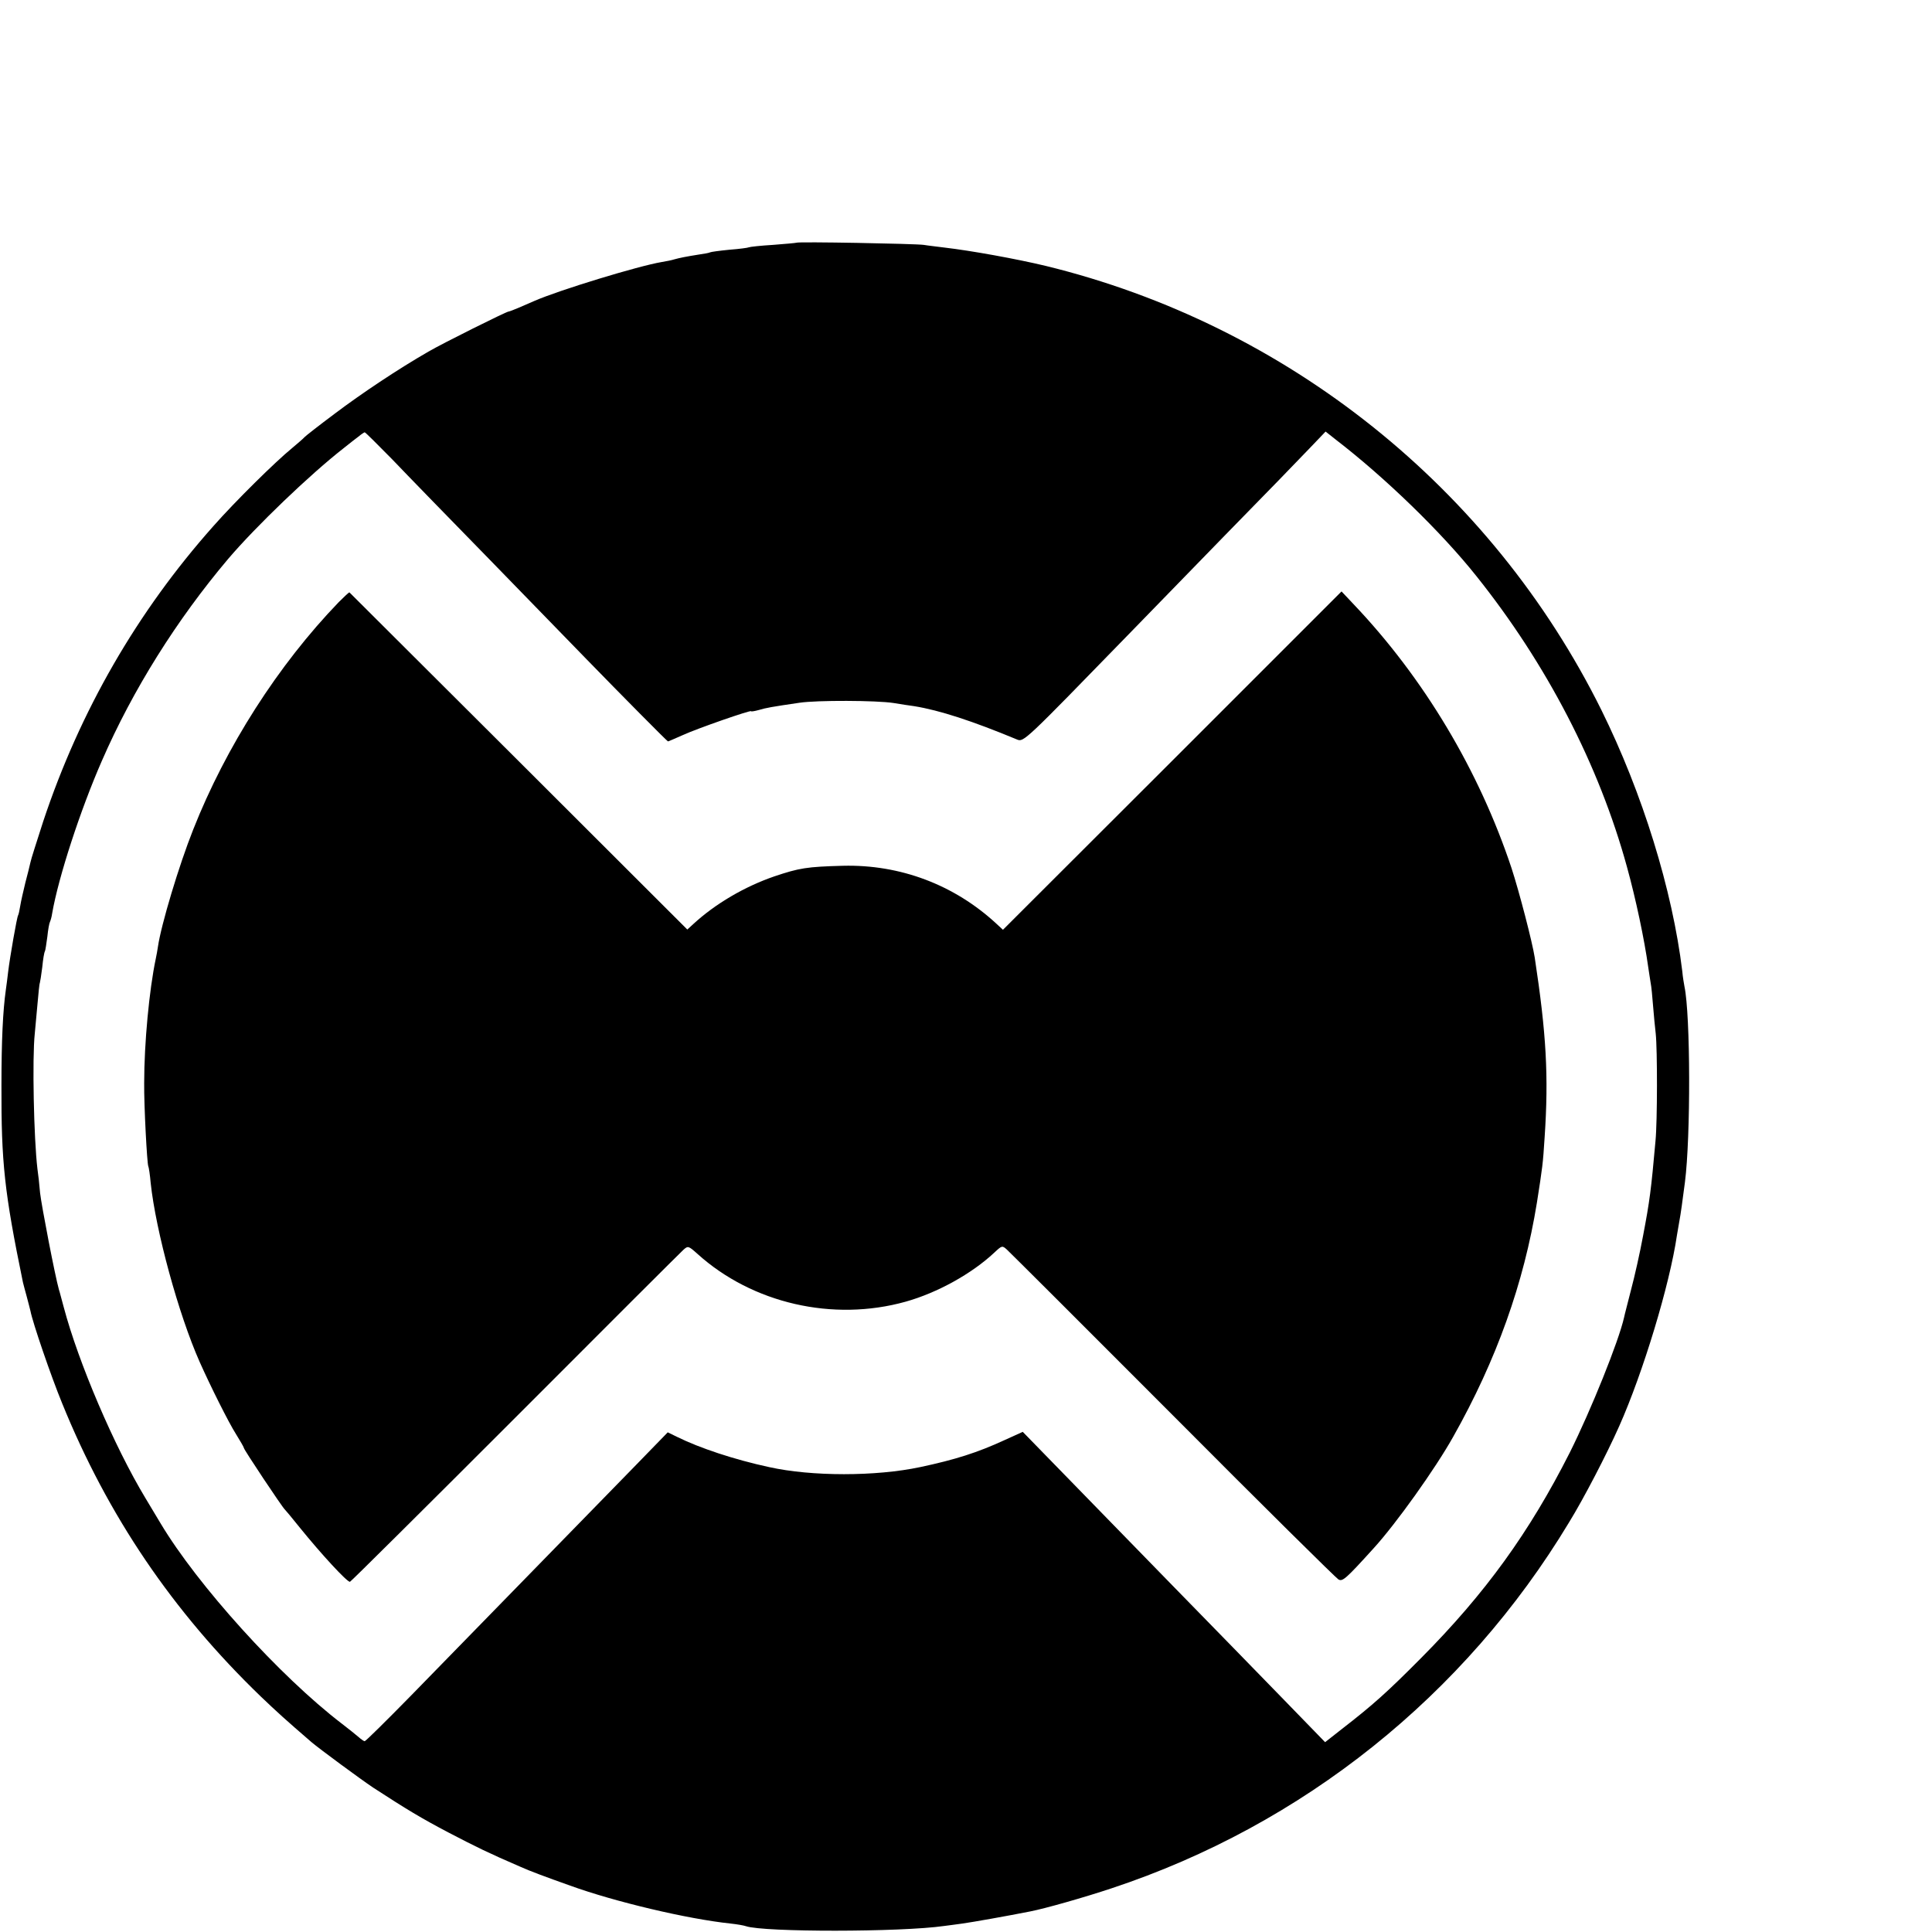 <?xml version="1.0" standalone="no"?>
<!DOCTYPE svg PUBLIC "-//W3C//DTD SVG 20010904//EN"
 "http://www.w3.org/TR/2001/REC-SVG-20010904/DTD/svg10.dtd">
<svg version="1.0" xmlns="http://www.w3.org/2000/svg"
 width="16pt" height="16pt" viewBox="0 0 16 16"
 preserveAspectRatio="xMidYMid meet">
<g transform="translate(0,16) scale(0.002,-0.002)"
fill="#000000" stroke="none">
<path d="M3298 6995 c-1 -1 -45 -5 -97 -9 -51 -3 -96 -8 -100 -10 -3 -2 -40
-7 -80 -10 -41 -4 -78 -9 -81 -11 -3 -2 -24 -6 -46 -9 -51 -8 -81 -14 -102
-20 -9 -3 -33 -8 -52 -11 -96 -16 -424 -116 -527 -161 -18 -8 -48 -21 -67 -29
-19 -8 -37 -15 -40 -15 -9 0 -274 -132 -332 -166 -127 -73 -278 -174 -388
-257 -67 -50 -123 -94 -126 -98 -3 -4 -25 -23 -50 -44 -71 -58 -236 -221 -326
-323 -316 -355 -553 -766 -705 -1223 -26 -81 -51 -158 -53 -170 -3 -13 -12
-51 -21 -84 -8 -33 -18 -76 -21 -95 -3 -19 -7 -37 -9 -40 -5 -7 -34 -174 -41
-232 -3 -24 -7 -59 -10 -78 -12 -85 -18 -209 -18 -395 -1 -318 12 -441 89
-815 2 -8 9 -35 16 -60 7 -25 13 -51 15 -58 9 -48 85 -270 131 -382 189 -466
458 -863 823 -1215 66 -63 101 -95 210 -189 33 -28 204 -154 255 -188 140 -91
198 -126 312 -186 115 -60 166 -85 298 -142 40 -18 102 -41 206 -78 185 -67
485 -138 664 -157 28 -3 56 -8 64 -11 74 -25 640 -25 821 1 14 2 48 6 75 10
43 6 184 31 280 50 62 12 224 58 338 96 791 262 1462 798 1894 1515 61 99 157
284 208 399 98 220 209 585 239 791 4 22 9 51 11 64 3 14 13 84 22 155 24 188
23 692 -2 810 -2 11 -7 39 -9 63 -41 338 -165 738 -335 1082 -456 919 -1301
1595 -2301 1839 -121 29 -308 63 -420 76 -30 4 -68 8 -85 11 -35 5 -522 14
-527 9z m-1674 -897 c59 -62 246 -254 415 -427 168 -173 343 -353 389 -400
141 -145 335 -341 338 -341 2 0 29 12 61 26 61 28 283 105 283 99 0 -2 14 0
32 5 30 9 52 13 168 30 72 11 320 10 390 -1 30 -5 69 -11 85 -13 106 -17 243
-62 426 -138 28 -12 31 -8 464 437 59 61 236 243 394 405 159 162 318 326 354
364 l66 69 43 -34 c204 -157 437 -383 581 -564 291 -364 508 -782 624 -1205
37 -134 72 -300 88 -415 3 -22 8 -51 10 -65 3 -14 7 -56 10 -95 3 -38 8 -90
11 -115 7 -65 7 -363 -1 -445 -18 -202 -24 -248 -51 -390 -13 -71 -36 -173
-50 -225 -13 -52 -27 -104 -29 -115 -22 -98 -137 -384 -225 -560 -167 -330
-349 -582 -615 -850 -141 -142 -199 -194 -328 -294 l-70 -55 -170 175 c-93 96
-306 314 -472 484 -166 171 -372 381 -456 468 l-154 158 -75 -34 c-113 -52
-204 -81 -350 -112 -184 -39 -449 -39 -625 0 -144 31 -288 79 -381 125 l-39
19 -140 -144 c-249 -255 -735 -753 -924 -947 -101 -103 -187 -188 -191 -188
-3 0 -15 8 -26 18 -10 9 -42 34 -69 55 -256 196 -597 573 -750 829 -5 9 -34
56 -63 105 -129 214 -277 560 -338 790 -9 32 -17 65 -20 73 -16 56 -72 347
-78 400 -3 36 -8 81 -11 100 -15 125 -22 460 -11 560 2 19 7 73 11 120 4 46 8
87 10 90 1 3 6 32 10 65 3 32 8 62 11 66 2 3 6 31 10 60 3 30 8 57 11 62 2 4
7 20 9 35 26 150 117 429 206 632 128 294 310 584 523 836 114 134 339 350
479 459 21 17 48 38 60 47 12 10 23 17 26 18 3 0 54 -51 114 -112z"/>
<path d="M1403 5507 c-251 -260 -468 -600 -603 -942 -59 -148 -133 -395 -146
-485 -2 -14 -6 -36 -9 -50 -27 -128 -48 -349 -48 -515 -1 -94 12 -334 17 -344
2 -3 7 -35 10 -70 21 -197 115 -543 203 -741 45 -101 120 -251 150 -298 18
-29 33 -55 33 -58 0 -7 160 -247 169 -254 3 -3 31 -36 62 -75 89 -110 195
-225 208 -225 3 0 311 306 684 679 373 374 687 687 697 696 19 17 21 16 58
-17 227 -205 561 -282 862 -198 132 37 274 116 367 203 32 30 33 30 52 13 11
-10 321 -319 688 -687 367 -369 676 -674 685 -679 17 -10 30 1 146 129 93 102
255 329 329 461 180 319 293 637 347 970 23 147 25 160 32 271 17 253 7 429
-41 744 -10 64 -64 272 -96 370 -134 403 -362 786 -654 1093 l-50 53 -701
-701 -701 -700 -27 25 c-174 161 -398 246 -636 240 -149 -4 -180 -9 -284 -44
-122 -42 -244 -113 -336 -198 l-24 -22 -698 697 c-384 383 -700 698 -701 699
-2 1 -21 -17 -44 -40z"/>
</g>
</svg>
